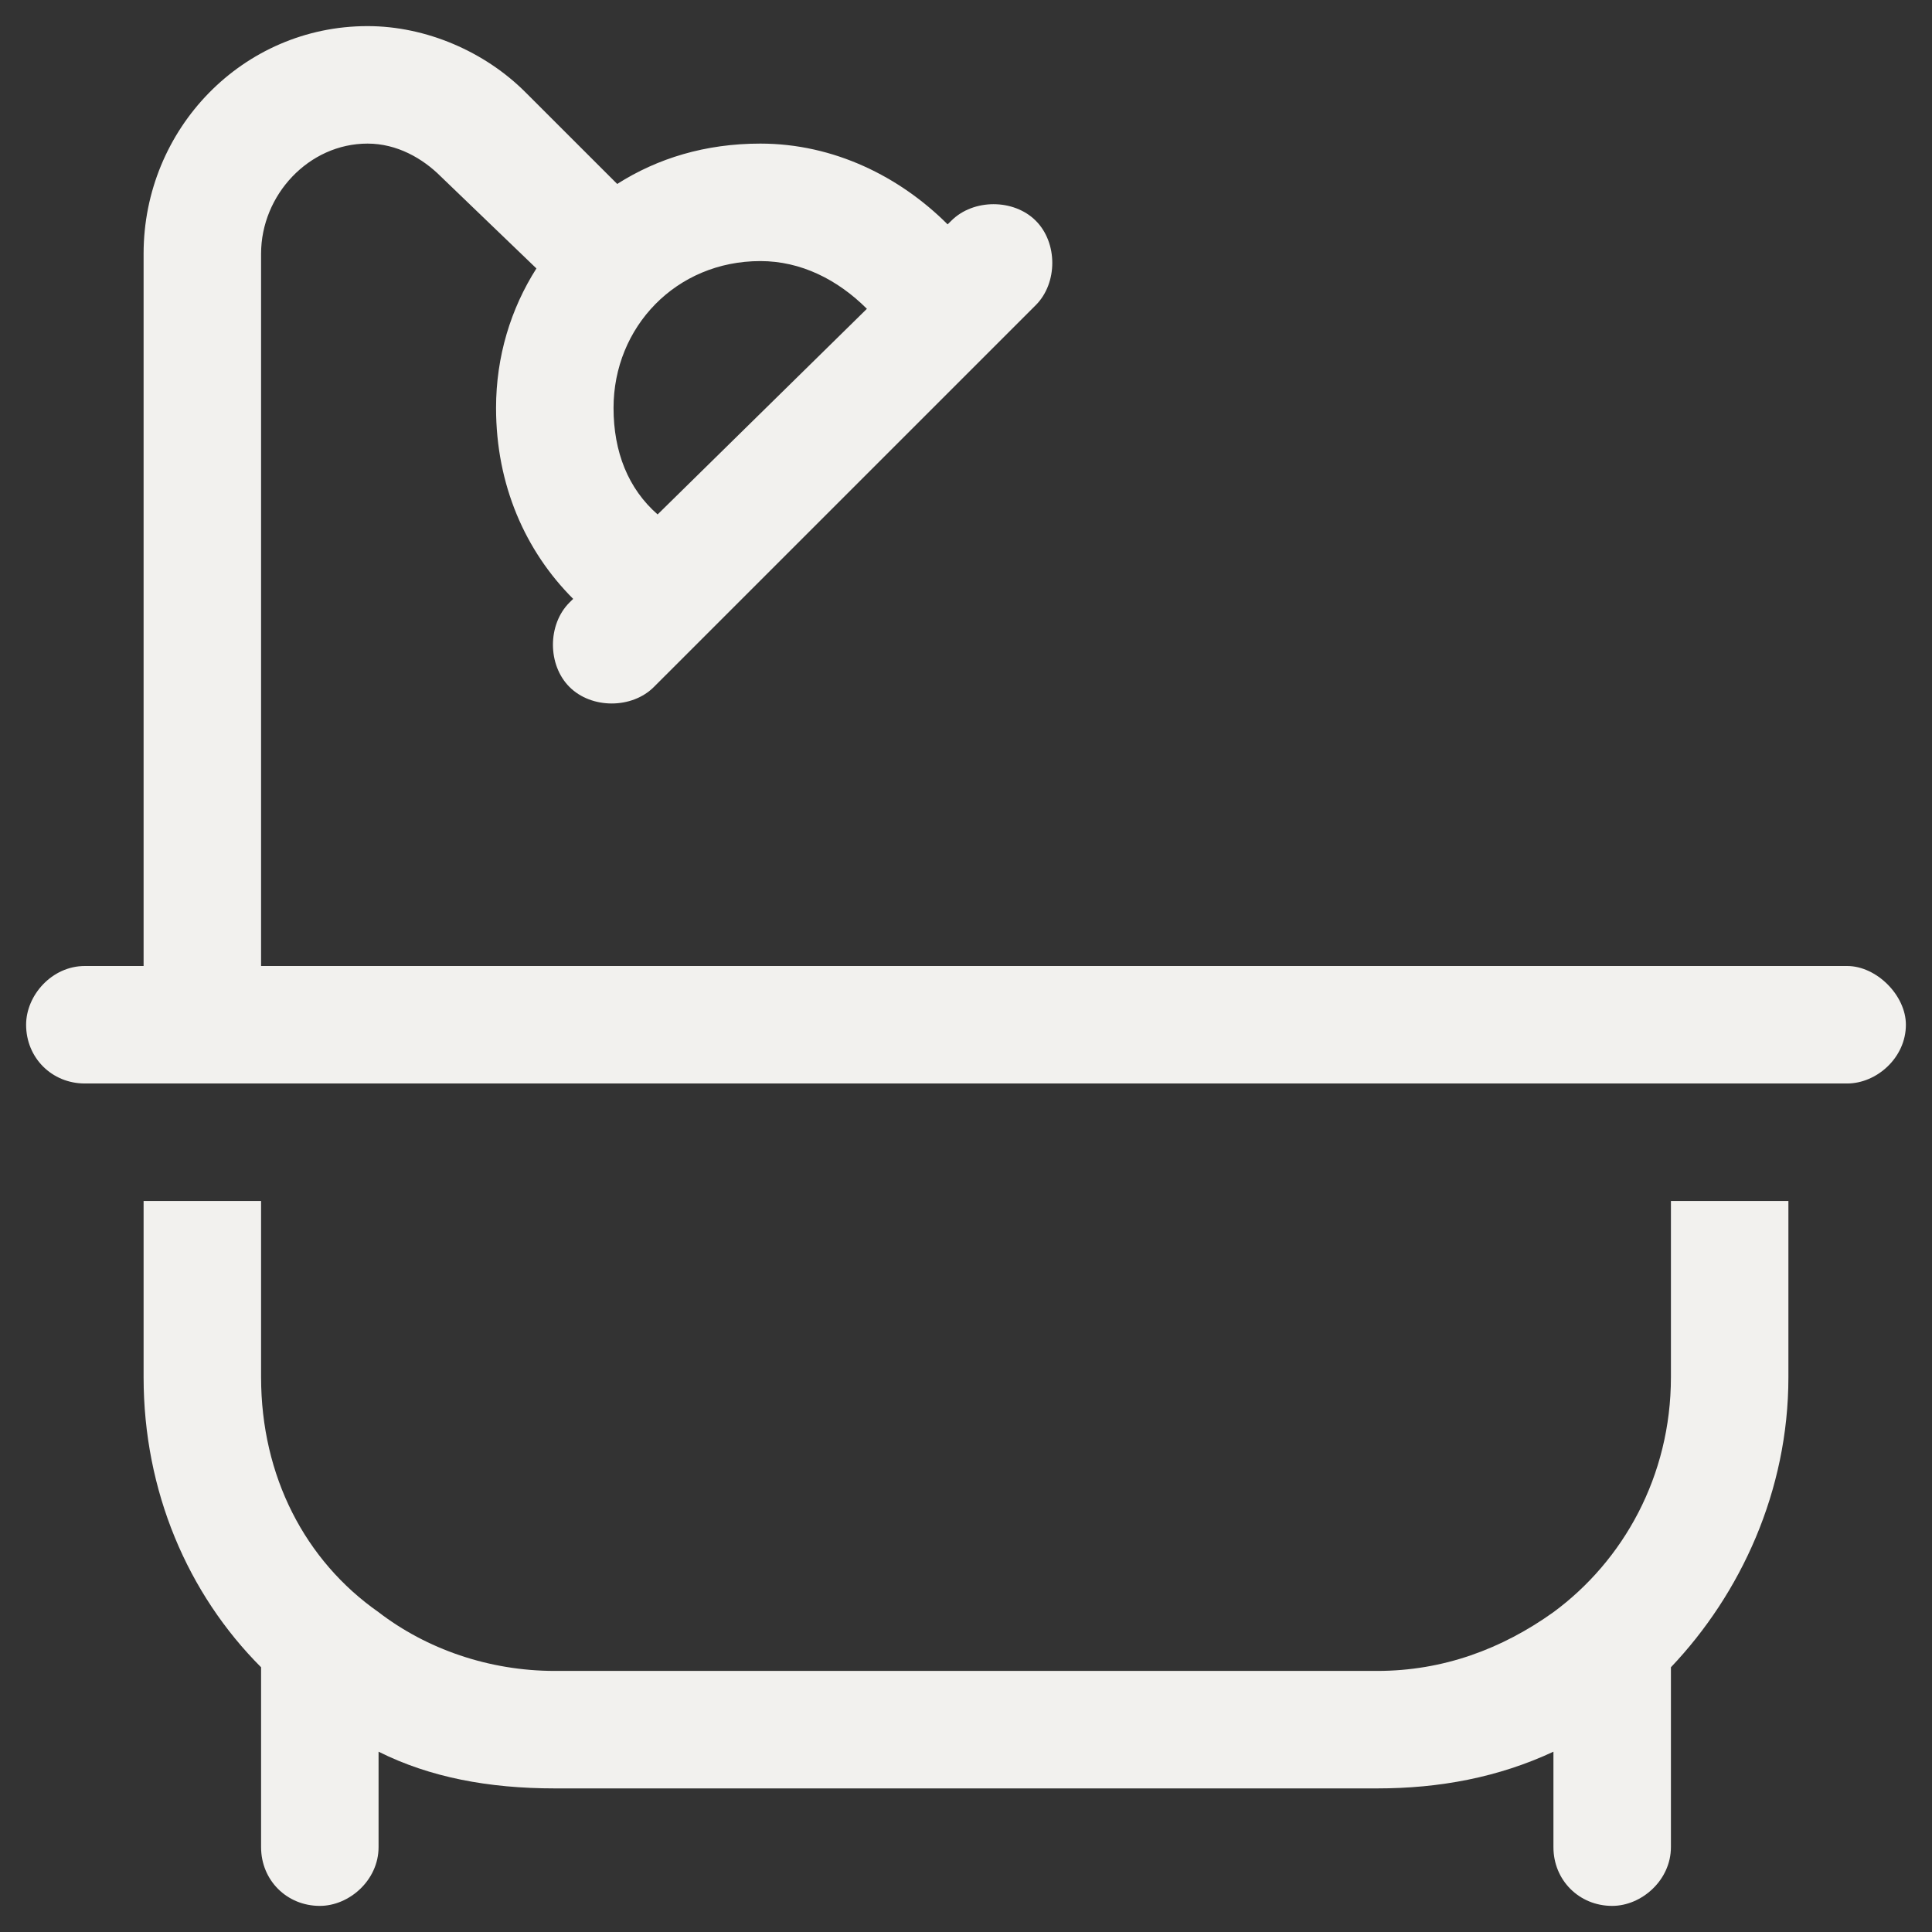 <svg width="37" height="37" viewBox="0 0 37 37" fill="none" xmlns="http://www.w3.org/2000/svg">
<rect x="0" y="0" width="37" height="37" fill="#333333" stroke="none"/>
<path d="M7.039 2.75C5.914 2.75 5 3.734 5 4.859V18.5H32H34.25H35.375C35.938 18.5 36.5 19.062 36.5 19.625C36.5 20.258 35.938 20.75 35.375 20.75H34.25H32H5H2.75H1.625C0.992 20.75 0.5 20.258 0.5 19.625C0.5 19.062 0.992 18.5 1.625 18.5H2.75V4.859C2.75 2.469 4.648 0.5 7.039 0.5C8.164 0.5 9.289 0.992 10.062 1.766L11.82 3.523C12.594 3.031 13.508 2.75 14.562 2.75C15.969 2.75 17.234 3.383 18.148 4.297L18.219 4.227C18.641 3.805 19.414 3.805 19.836 4.227C20.258 4.648 20.258 5.422 19.836 5.844L12.523 13.156C12.102 13.578 11.328 13.578 10.906 13.156C10.484 12.734 10.484 11.961 10.906 11.539L10.977 11.469C10.062 10.555 9.5 9.289 9.5 7.812C9.5 6.828 9.781 5.914 10.273 5.141L8.445 3.383C8.094 3.031 7.602 2.75 7.039 2.75ZM2.75 23H5V26.375C5 28.273 5.844 29.891 7.25 30.875C8.164 31.578 9.359 32 10.625 32H26.375C27.641 32 28.766 31.578 29.75 30.875C31.086 29.891 32 28.273 32 26.375V23H34.25V26.375C34.25 28.555 33.336 30.523 32 31.93V35.375C32 36.008 31.438 36.5 30.875 36.5C30.242 36.5 29.75 36.008 29.75 35.375V33.547C28.695 34.039 27.57 34.25 26.375 34.25H10.625C9.359 34.25 8.234 34.039 7.25 33.547V35.375C7.25 36.008 6.688 36.5 6.125 36.5C5.492 36.5 5 36.008 5 35.375V31.93C3.594 30.523 2.75 28.555 2.75 26.375V23ZM14.562 5C12.945 5 11.75 6.266 11.75 7.812C11.75 8.656 12.031 9.359 12.594 9.852L16.602 5.914C16.039 5.352 15.336 5 14.562 5Z" fill="#F2F1EE"/>
</svg>

